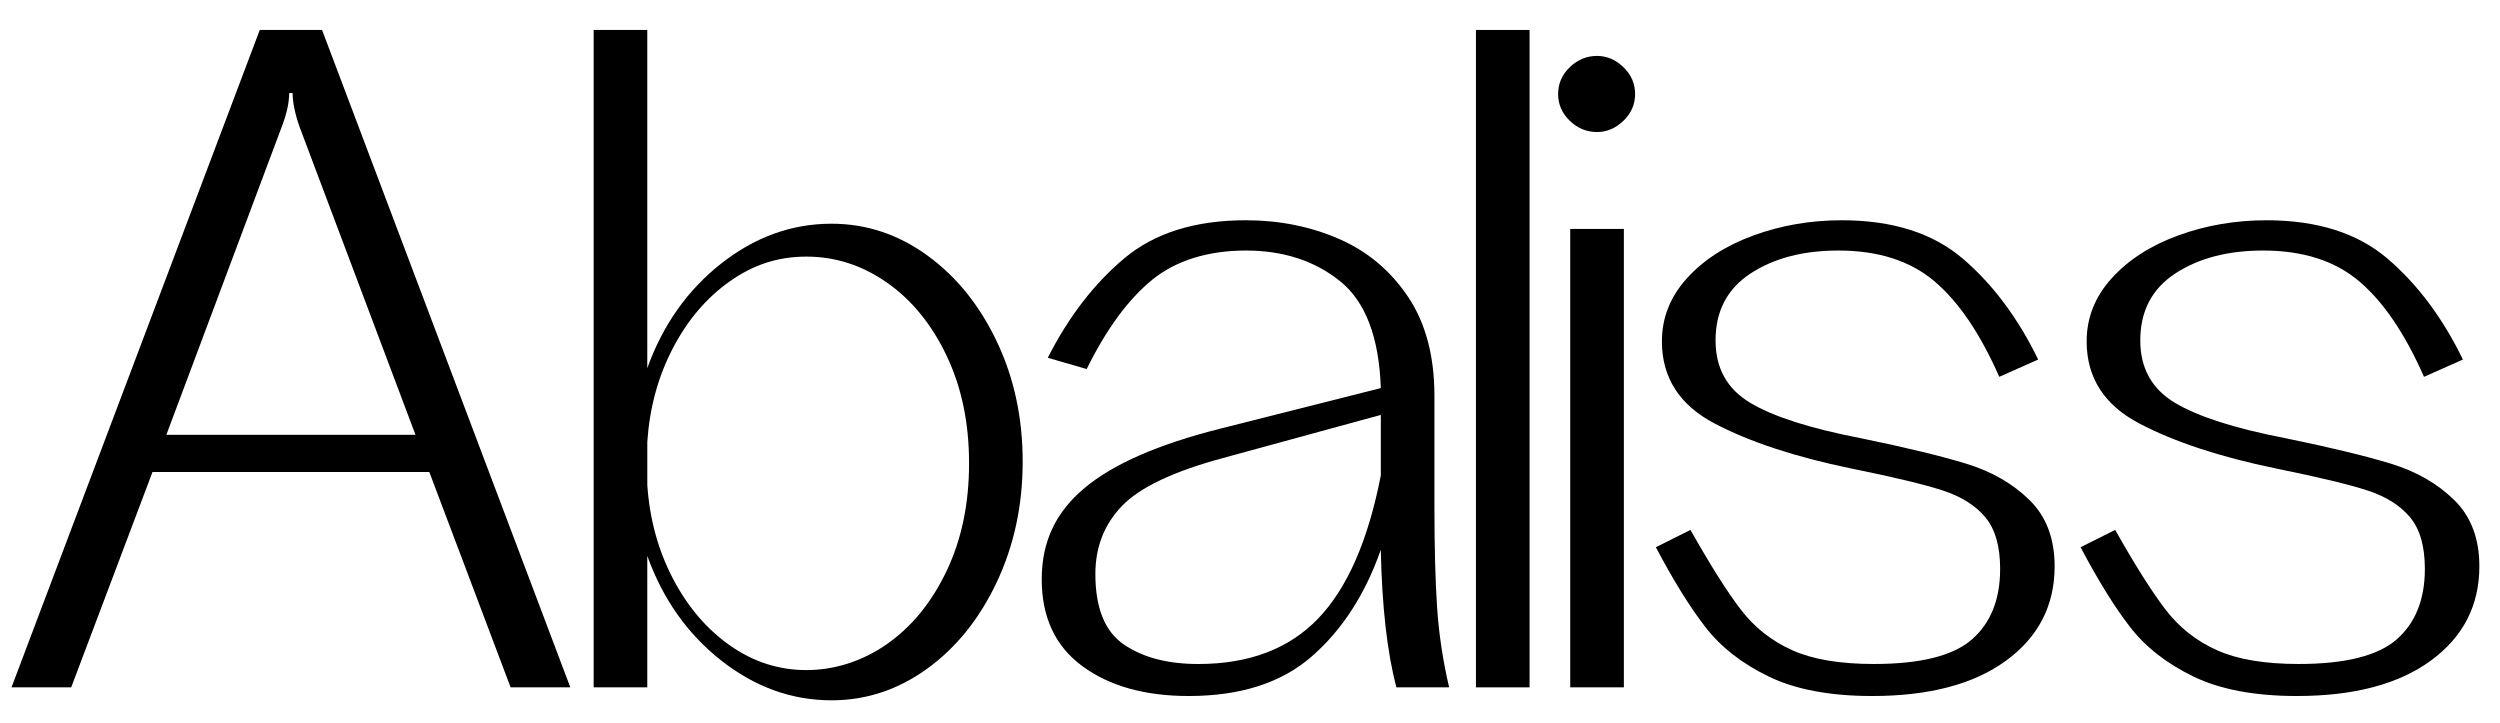 <svg xmlns="http://www.w3.org/2000/svg" id="Layer_1_copy" viewBox="0 0 1453 420"><path d="M331.46,399.49h-34.69l-47.26-125.18H88.64l-47.26,125.18H6.69L150.98,17.41h36.2l144.29,382.08h0ZM241.47,252.69l-67.37-178.97c-2.69-7.71-4.02-14.24-4.02-19.61h-2.01c0,5.7-1.51,12.4-4.52,20.11l-66.86,178.47h144.79,0Z"></path><path d="M345.03,399.49V17.41h31.17v196.57c9.05-25.14,23.38-45.41,42.98-60.83,19.61-15.41,40.97-23.13,64.1-23.13,20.11,0,38.62,6.12,55.55,18.35,16.92,12.24,30.42,28.91,40.47,50.02,10.06,21.12,15.08,44.41,15.08,69.88s-5.03,48.85-15.08,70.13c-10.06,21.29-23.55,38.04-40.47,50.27-16.93,12.23-35.44,18.35-55.55,18.35-23.13,0-44.49-7.71-64.1-23.13-19.61-15.41-33.93-35.69-42.98-60.83v76.42h-31.17ZM515.46,374.36c14.41-10.06,25.97-24.21,34.69-42.48,8.71-18.26,13.07-39.13,13.07-62.59s-4.36-44.32-13.07-62.59c-8.72-18.26-20.28-32.43-34.69-42.48-14.41-10.06-30-15.08-46.75-15.08s-30.92,4.78-44.49,14.33c-13.57,9.55-24.63,22.54-33.18,38.96-8.55,16.43-13.5,34.52-14.83,54.3v25.14c1.34,19.78,6.28,37.88,14.83,54.29,8.55,16.43,19.61,29.41,33.18,38.96s28.4,14.33,44.49,14.33,32.34-5.03,46.75-15.08h0Z"></path><path d="M629.08,387.18c-15.76-11.56-23.63-28.41-23.63-50.52s8.3-39.13,24.89-53.04c16.59-13.9,42.81-25.39,78.68-34.44l93.51-23.63c-1.01-29.49-8.88-50.19-23.63-62.09-14.75-11.89-33.02-17.85-54.8-17.85s-40.64,5.7-54.55,17.09c-13.91,11.4-26.57,28.66-37.96,51.78l-22.62-6.54c12.07-23.79,26.9-43.06,44.49-57.81,17.6-14.74,41.14-22.12,70.64-22.12,19.43,0,37.45,3.61,54.04,10.81,16.59,7.21,29.99,18.44,40.22,33.68,10.22,15.25,15.33,34.44,15.33,57.56v64.35c0,23.13.5,42.48,1.51,58.07s3.35,31.26,7.04,47.01h-30.67c-5.37-20.44-8.38-47.08-9.05-79.94-9.05,25.81-22.37,46.42-39.97,61.84s-41.48,23.13-71.64,23.13c-25.47,0-46.09-5.78-61.84-17.34h.01ZM766.08,359.53c16.92-17.59,29.07-45.32,36.45-83.2v-35.19l-92,25.14c-28.49,7.71-47.93,16.93-58.32,27.65-10.39,10.73-15.58,23.97-15.58,39.71,0,19.78,5.53,33.43,16.59,40.97s25.47,11.31,43.23,11.31c29.49,0,52.7-8.8,69.63-26.39h0Z"></path><path d="M857.82,399.49V17.41h31.17v382.08h-31.17Z"></path><path d="M912.37,70.2c-4.52-4.35-6.79-9.55-6.79-15.58s2.26-11.22,6.79-15.58c4.52-4.35,9.8-6.54,15.83-6.54,5.7,0,10.81,2.18,15.33,6.54s6.79,9.55,6.79,15.58-2.26,11.23-6.79,15.58c-4.52,4.36-9.64,6.54-15.33,6.54-6.03,0-11.31-2.18-15.83-6.54ZM912.62,399.49V133.04h31.17v266.45h-31.17Z"></path><path d="M1028,393.21c-15.58-7.54-27.9-17.17-36.95-28.91-9.05-11.73-18.6-27.15-28.66-46.25l20.11-10.06c11.73,20.78,21.53,36.28,29.41,46.5,7.87,10.23,17.76,18.02,29.66,23.38,11.89,5.37,27.73,8.04,47.51,8.04,27.15,0,46.17-4.78,57.06-14.33s16.34-23.2,16.34-40.97c0-13.07-2.85-23.04-8.55-29.91-5.7-6.86-13.91-12.06-24.64-15.58s-28.49-7.79-53.29-12.82c-32.51-6.7-58.99-15.41-79.43-26.14-20.45-10.72-30.67-26.65-30.67-47.76,0-13.74,4.85-25.97,14.58-36.7,9.72-10.72,22.62-19.02,38.71-24.88s33.18-8.8,51.28-8.8c29.49,0,52.95,7.46,70.38,22.37,17.42,14.92,32,34.44,43.74,58.57l-22.62,10.05c-11.06-25.14-23.63-43.65-37.7-55.55-14.08-11.89-32.68-17.85-55.8-17.85-20.45,0-37.45,4.45-51.03,13.32-13.57,8.88-20.36,21.87-20.36,38.96,0,16.09,6.7,28.15,20.11,36.2,13.4,8.04,34.86,14.92,64.35,20.61,26.14,5.37,46.58,10.31,61.33,14.83,14.74,4.53,26.98,11.56,36.7,21.12,9.72,9.55,14.58,22.37,14.58,38.46,0,22.8-9.39,41.06-28.15,54.8-18.77,13.75-44.74,20.61-77.92,20.61-24.47,0-44.49-3.77-60.08-11.31h0Z"></path><path d="M1274.85,393.21c-15.59-7.54-27.9-17.17-36.95-28.91-9.05-11.73-18.6-27.15-28.66-46.25l20.11-10.06c11.73,20.78,21.53,36.28,29.41,46.5,7.87,10.23,17.76,18.02,29.66,23.38,11.89,5.37,27.73,8.04,47.51,8.04,27.15,0,46.17-4.78,57.06-14.33s16.34-23.2,16.34-40.97c0-13.07-2.85-23.04-8.55-29.91-5.7-6.86-13.91-12.06-24.63-15.58-10.73-3.52-28.49-7.79-53.29-12.82-32.51-6.7-58.99-15.41-79.43-26.14-20.45-10.72-30.67-26.65-30.67-47.76,0-13.74,4.85-25.97,14.58-36.7,9.72-10.72,22.62-19.02,38.71-24.88s33.18-8.8,51.28-8.8c29.49,0,52.95,7.46,70.38,22.37,17.42,14.92,32,34.44,43.74,58.57l-22.62,10.05c-11.06-25.14-23.63-43.65-37.71-55.55-14.08-11.89-32.68-17.85-55.8-17.85-20.45,0-37.45,4.45-51.03,13.32-13.57,8.88-20.36,21.87-20.36,38.96,0,16.09,6.7,28.15,20.11,36.2,13.4,8.04,34.85,14.92,64.35,20.61,26.14,5.37,46.58,10.31,61.33,14.83,14.74,4.53,26.97,11.56,36.7,21.12,9.72,9.55,14.58,22.37,14.58,38.46,0,22.8-9.39,41.06-28.15,54.8-18.77,13.75-44.74,20.61-77.92,20.61-24.47,0-44.49-3.77-60.08-11.31h0Z"></path></svg>